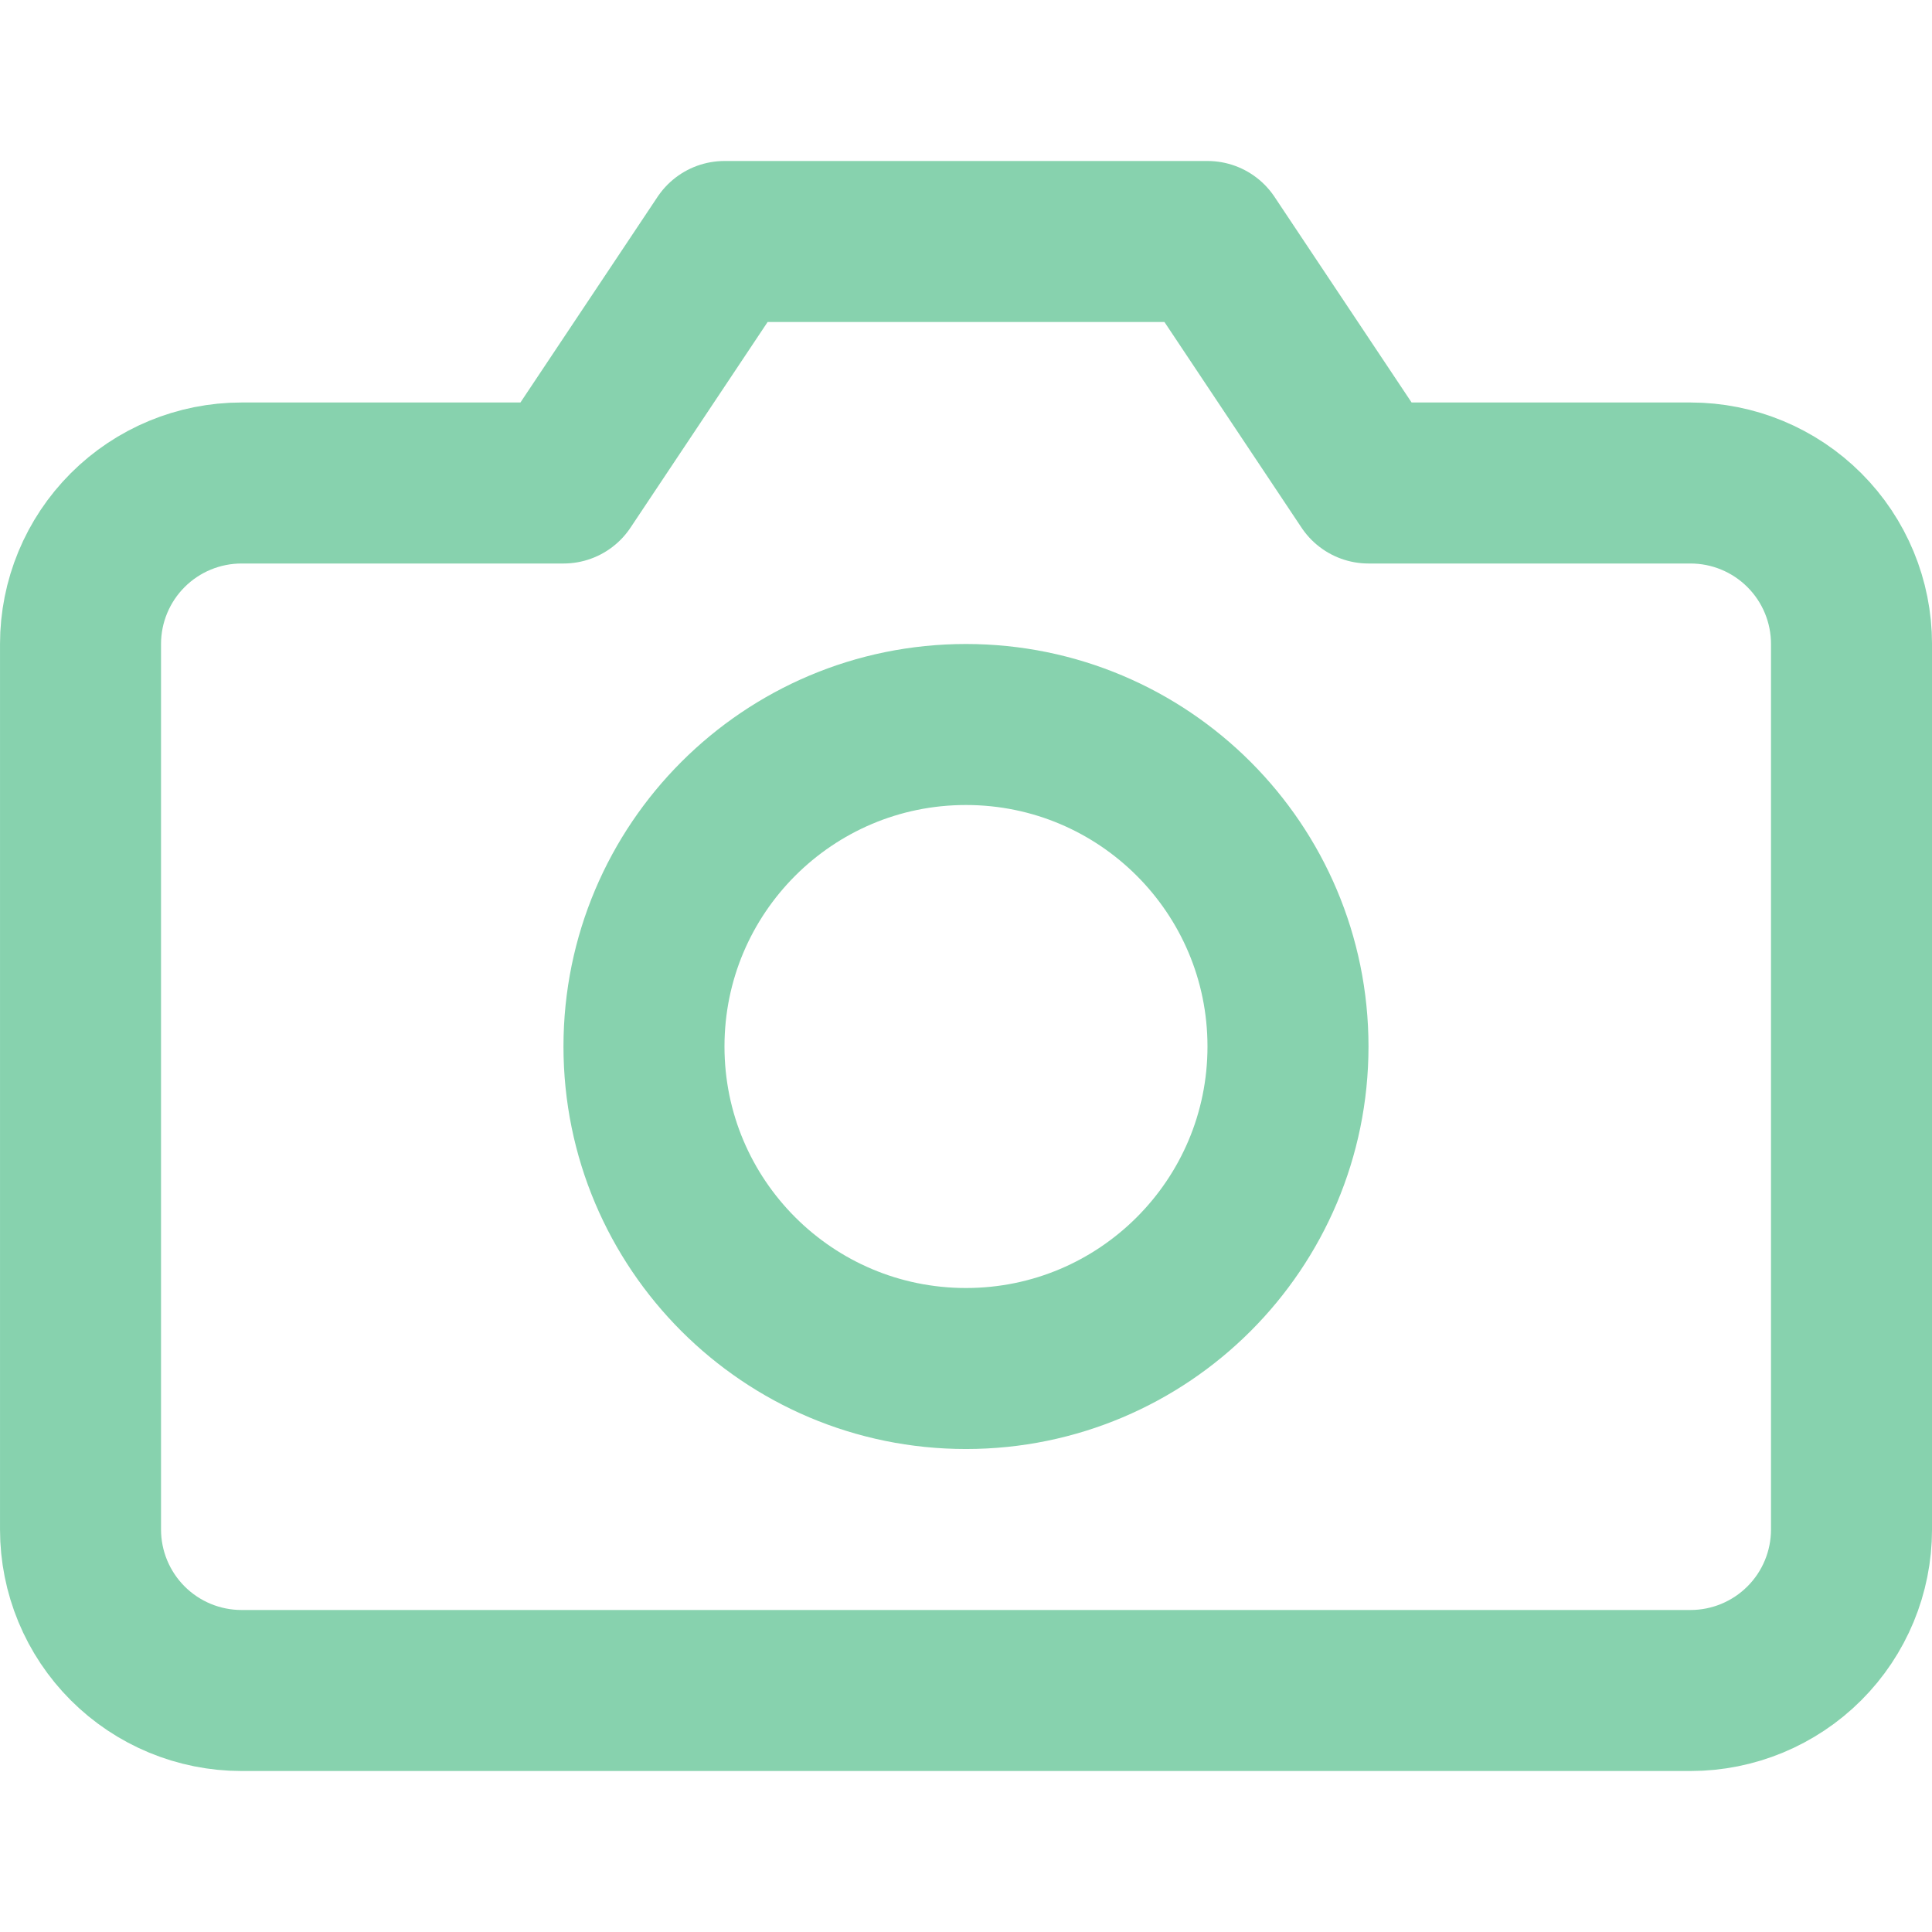 <?xml version="1.0" encoding="UTF-8"?> <svg xmlns="http://www.w3.org/2000/svg" width="56" height="56" viewBox="0 0 56 56" fill="none"><path d="M53.667 44.333C53.667 45.571 53.176 46.758 52.3 47.633C51.425 48.508 50.238 49 49.001 49H7.001C5.763 49 4.576 48.508 3.701 47.633C2.826 46.758 2.334 45.571 2.334 44.333V18.667C2.334 17.429 2.826 16.242 3.701 15.367C4.576 14.492 5.763 14 7.001 14H16.334L21.001 7H35.001L39.667 14H49.001C50.238 14 51.425 14.492 52.3 15.367C53.176 16.242 53.667 17.429 53.667 18.667V44.333Z" stroke="#87D2AE" stroke-width="4.667" stroke-linecap="round" stroke-linejoin="round"></path><path d="M27.999 39.667C33.154 39.667 37.333 35.488 37.333 30.333C37.333 25.179 33.154 21 27.999 21C22.845 21 18.666 25.179 18.666 30.333C18.666 35.488 22.845 39.667 27.999 39.667Z" stroke="#87D2AE" stroke-width="4.667" stroke-linecap="round" stroke-linejoin="round"></path></svg> 